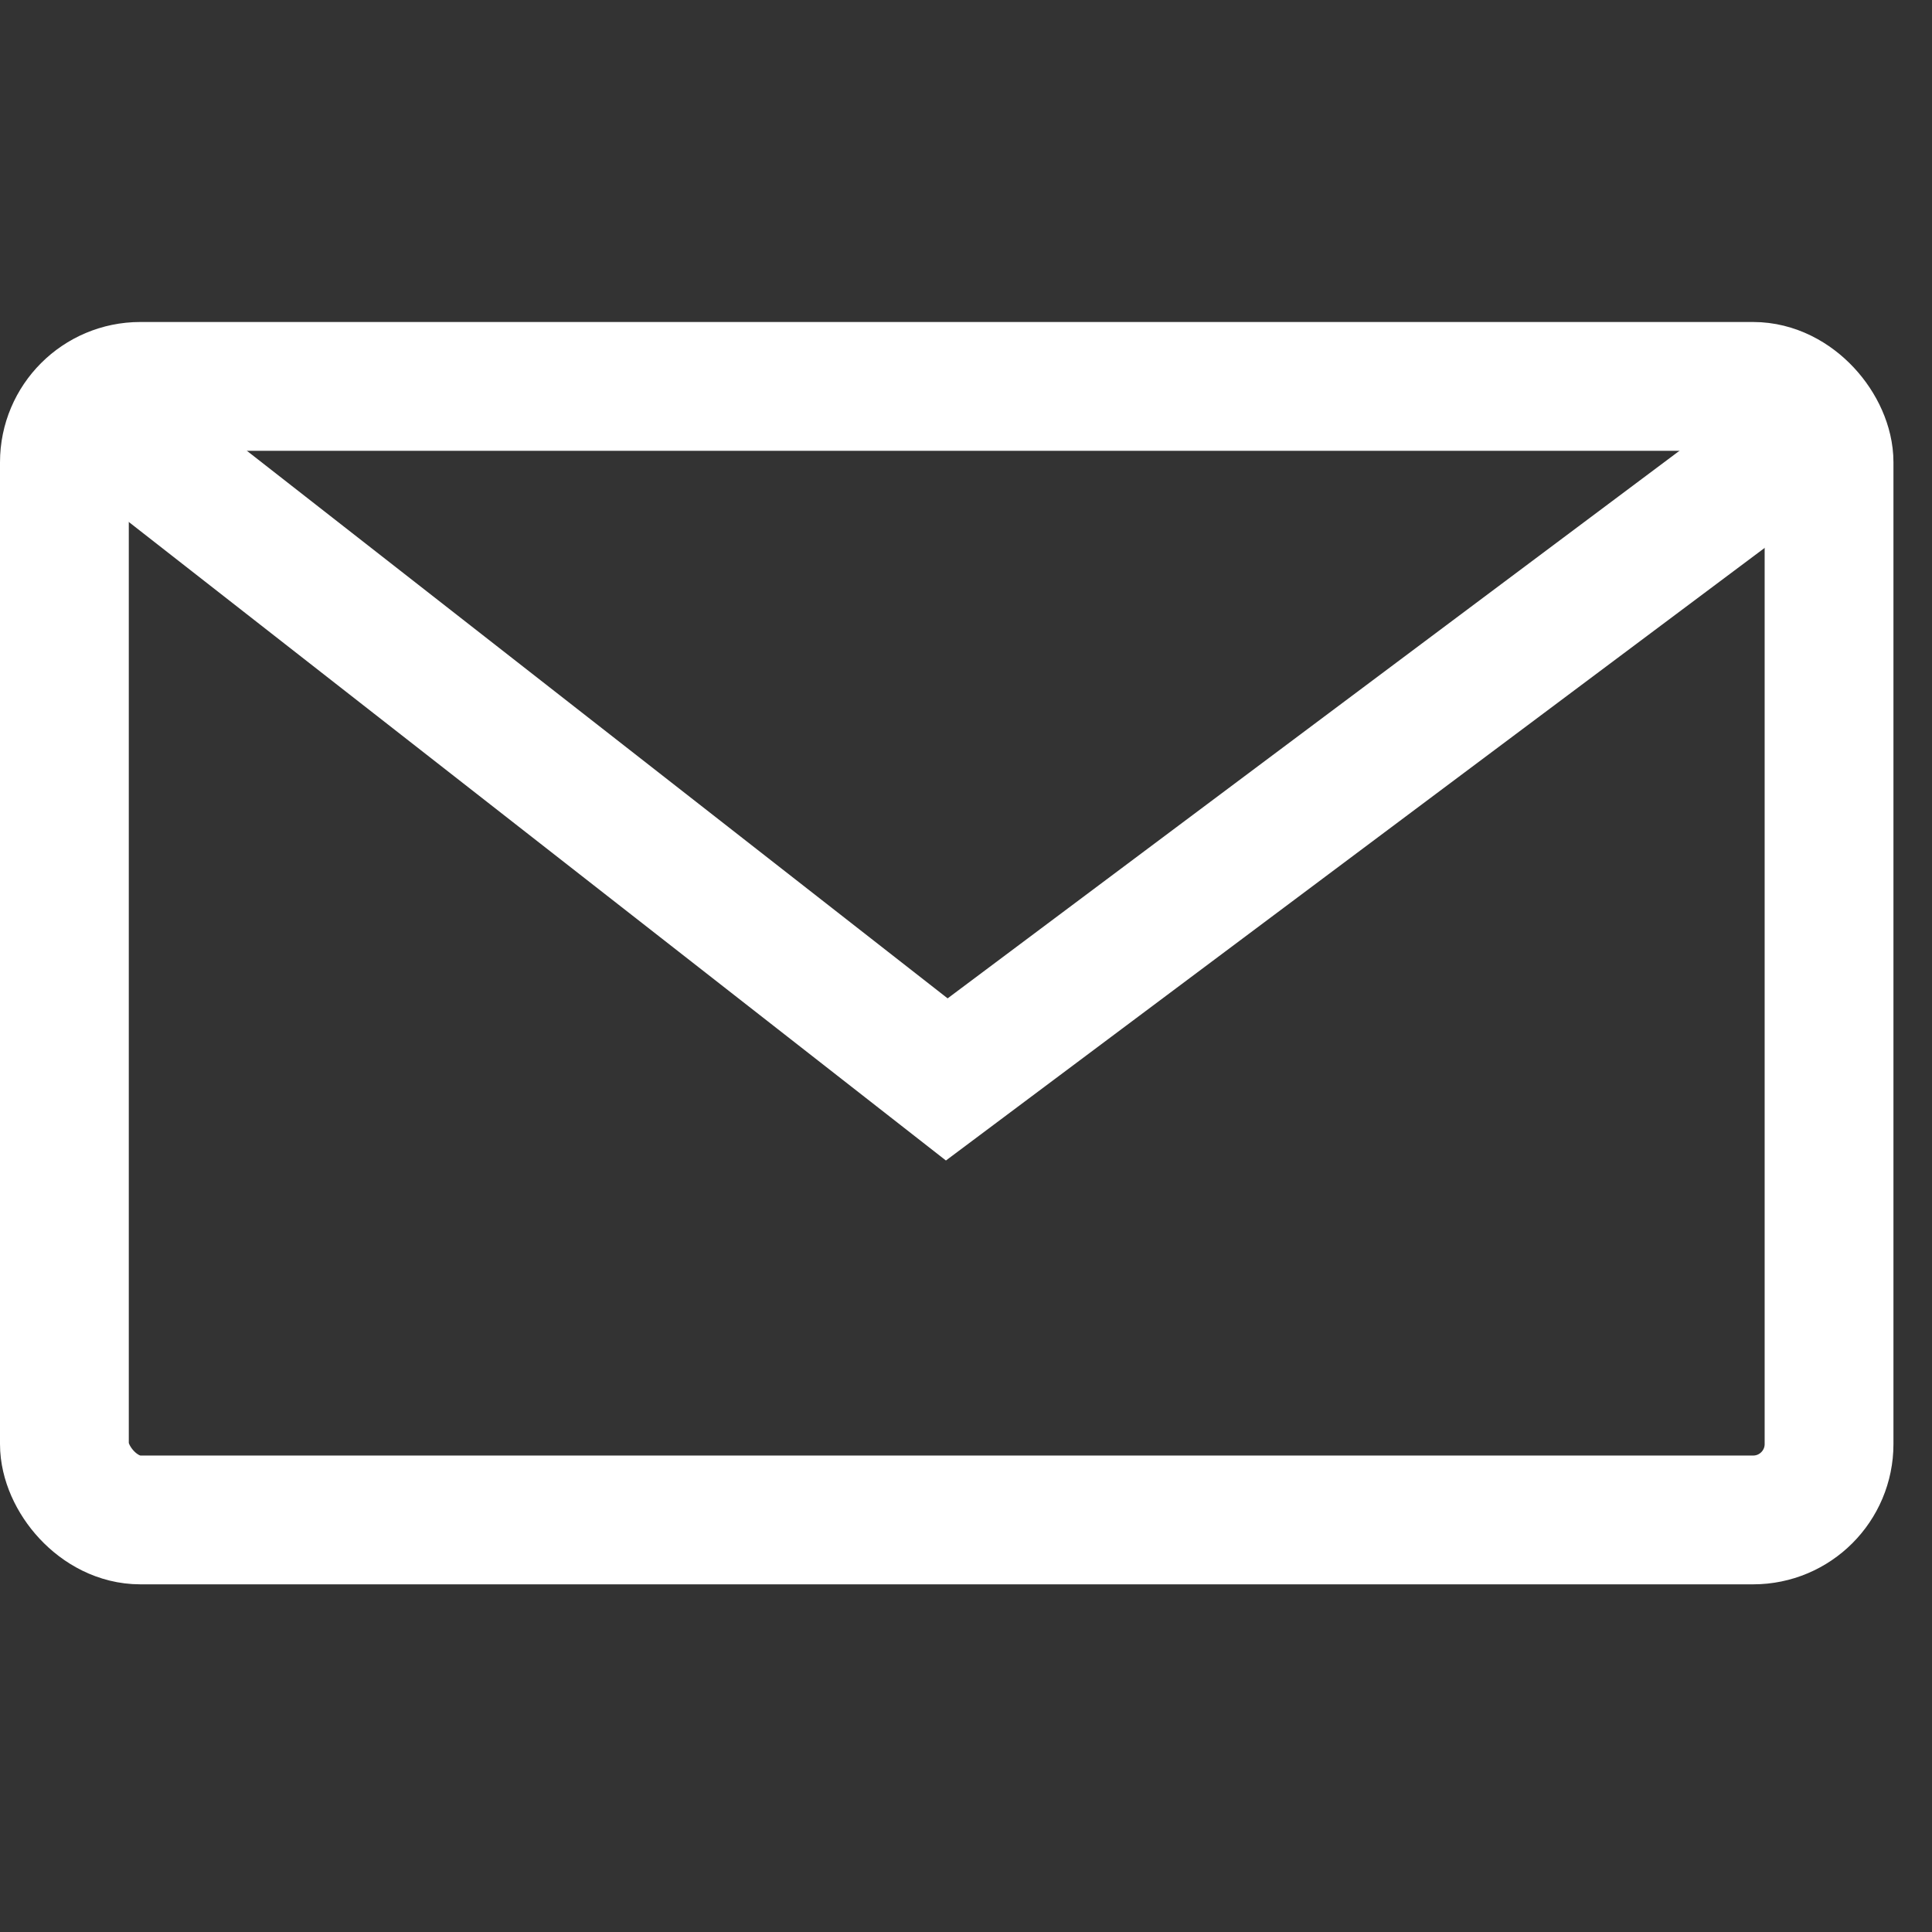 <svg width="21" height="21" fill="none" xmlns="http://www.w3.org/2000/svg"><rect width="100%" height="100%" fill="#333333" stroke="none"/><rect x=".7" y="4.2" width="19.181" height="12.321" rx=".825" stroke="#fff" stroke-width="1.4"/><path d="M.875 4.375l9.416 7.358 9.834-7.358" stroke="#fff" stroke-width="1.4"/></svg>